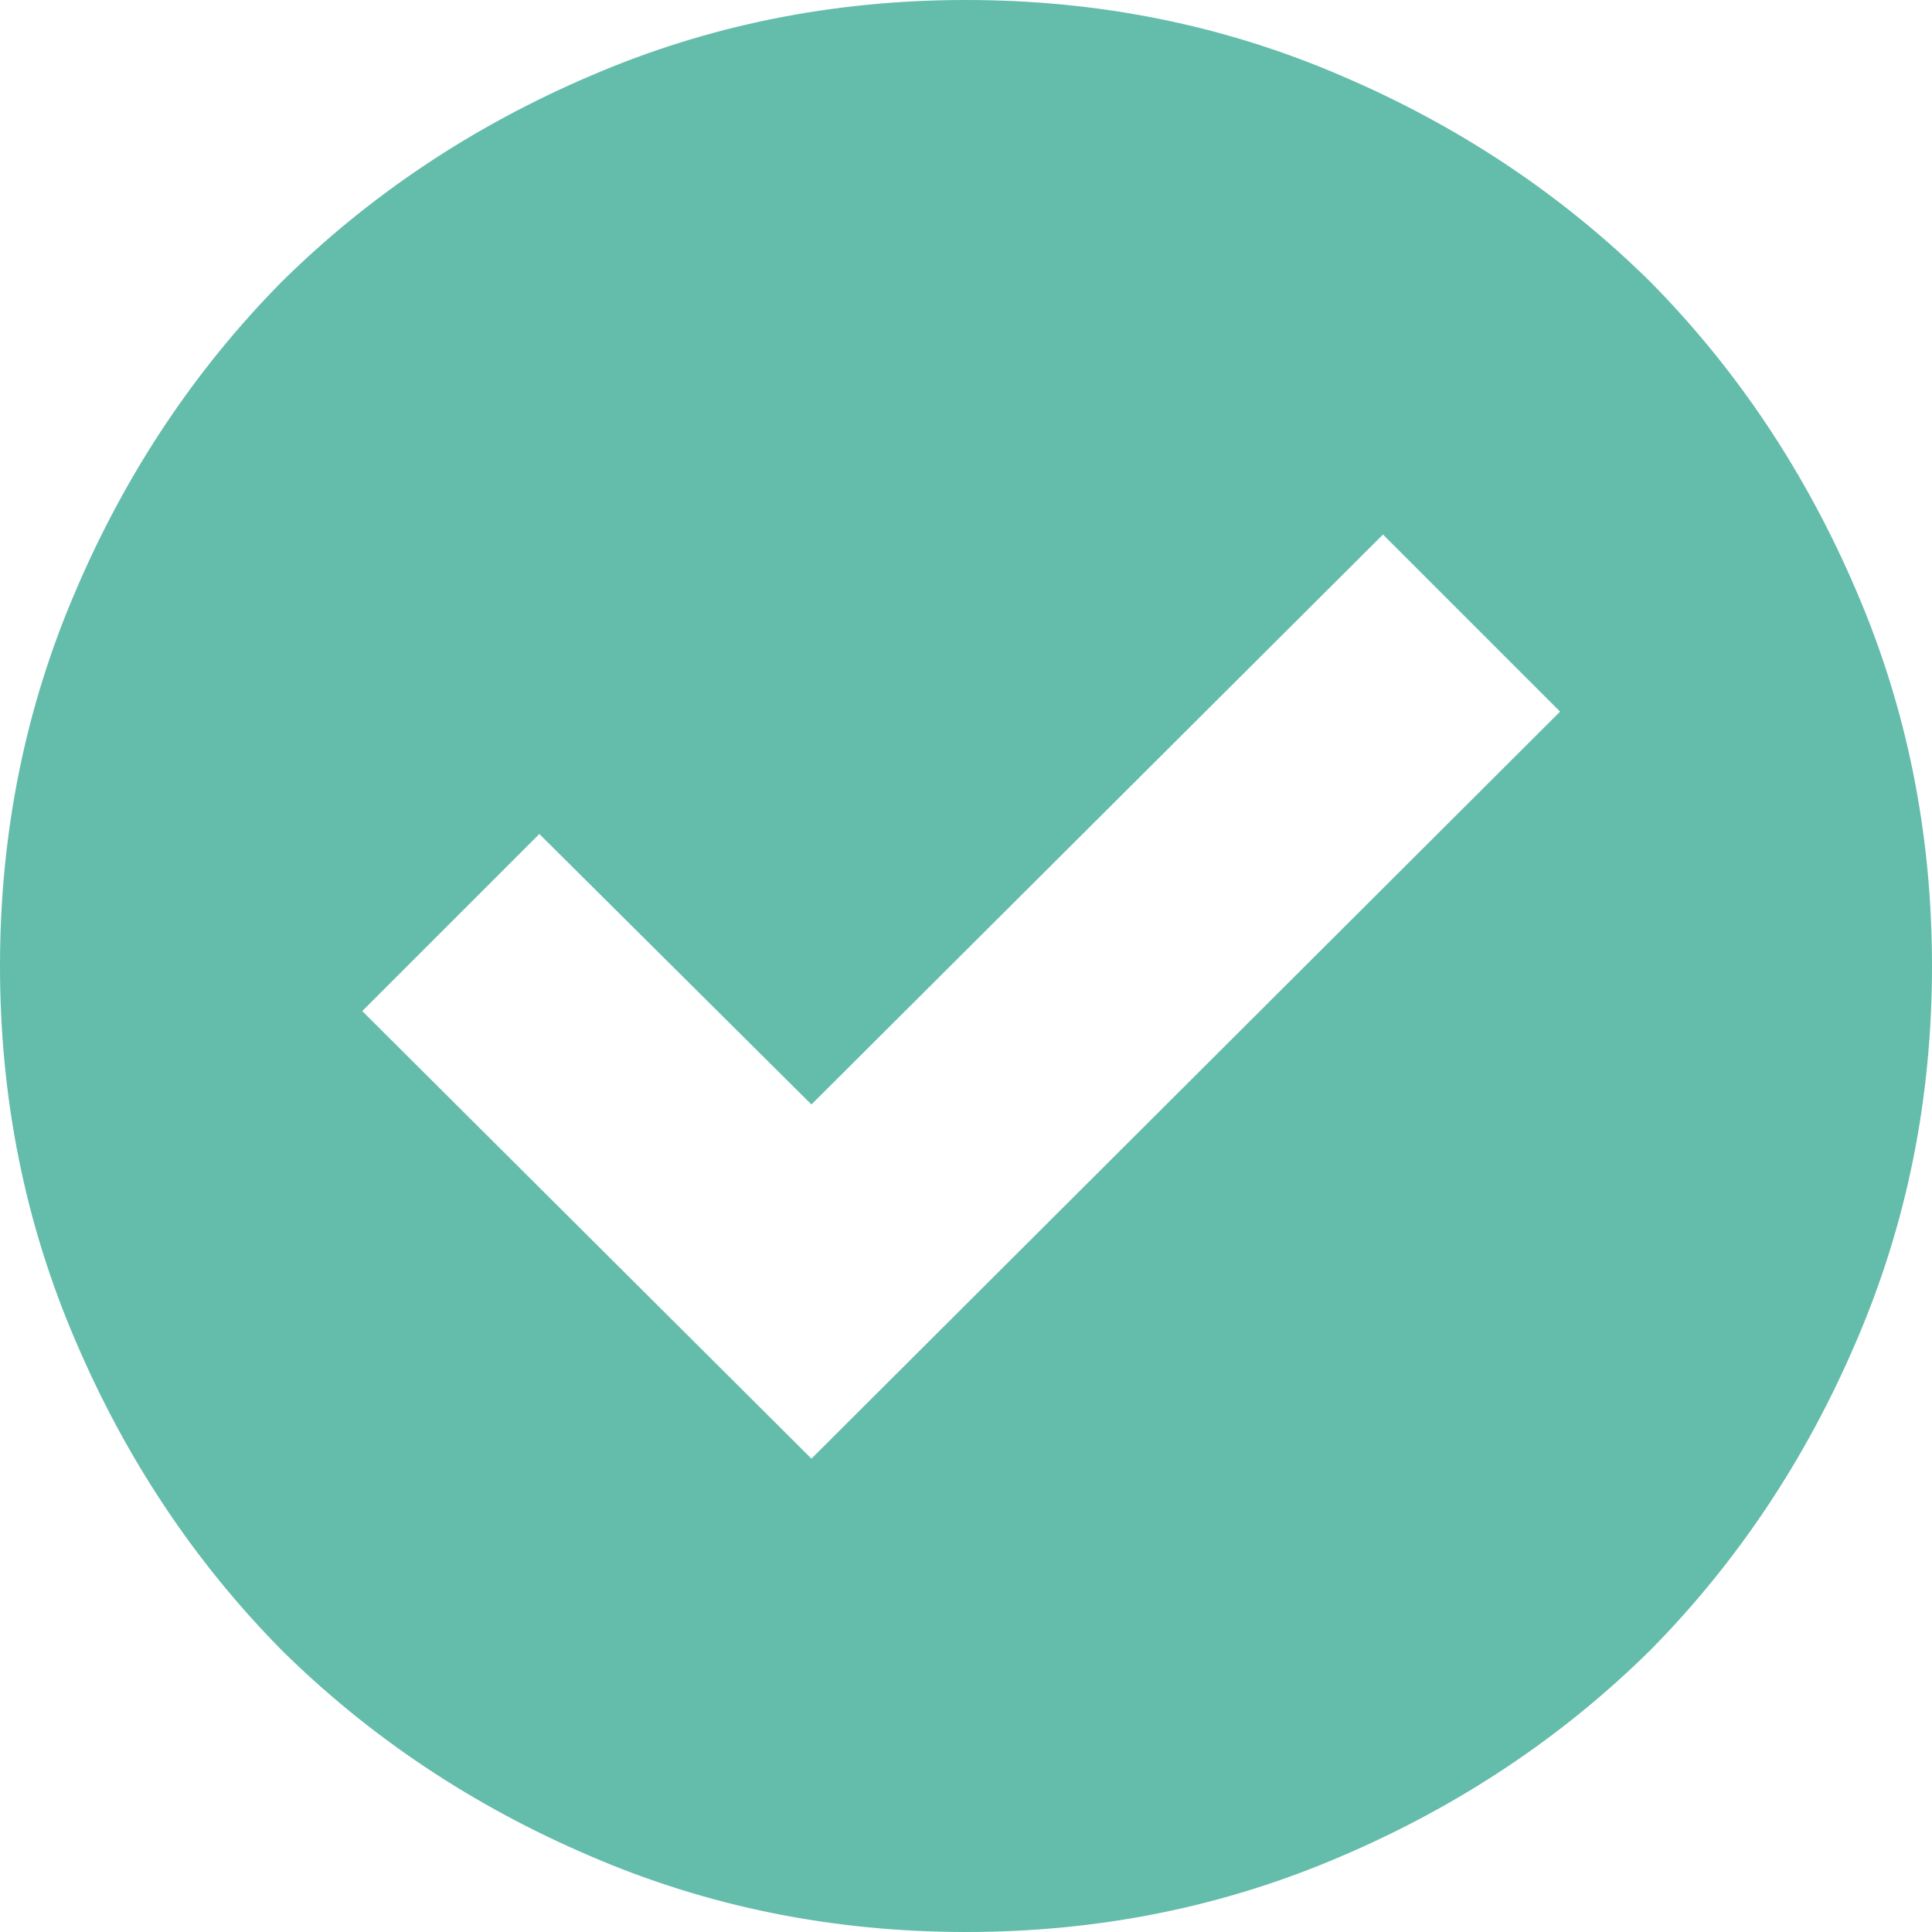 <svg width="12" height="12" viewBox="0 0 12 12" fill="none" xmlns="http://www.w3.org/2000/svg">
<g clip-path="url(#clip0_1001_277)">
<path d="M6 12C5.173 12 4.397 11.843 3.67 11.53C2.937 11.217 2.297 10.79 1.75 10.25C1.21 9.703 0.783 9.063 0.47 8.33C0.157 7.603 0 6.827 0 6C0 5.173 0.157 4.397 0.47 3.67C0.783 2.937 1.21 2.297 1.75 1.75C2.297 1.21 2.937 0.783 3.67 0.47C4.397 0.157 5.173 0 6 0C6.827 0 7.603 0.157 8.33 0.47C9.063 0.783 9.703 1.21 10.25 1.75C10.79 2.297 11.217 2.937 11.53 3.67C11.843 4.397 12 5.173 12 6C12 6.827 11.843 7.603 11.53 8.33C11.217 9.063 10.79 9.703 10.25 10.25C9.703 10.79 9.063 11.217 8.33 11.53C7.603 11.843 6.827 12 6 12ZM8.59 3.32L5.04 6.86L3.35 5.18L2.25 6.28L5.04 9.06L9.69 4.42L8.59 3.32Z" fill="#64BCAB"/>
</g>
<defs>
<clipPath id="clip0_1001_277">
<rect width="12" height="12" fill="white"/>
</clipPath>
</defs>
</svg>
